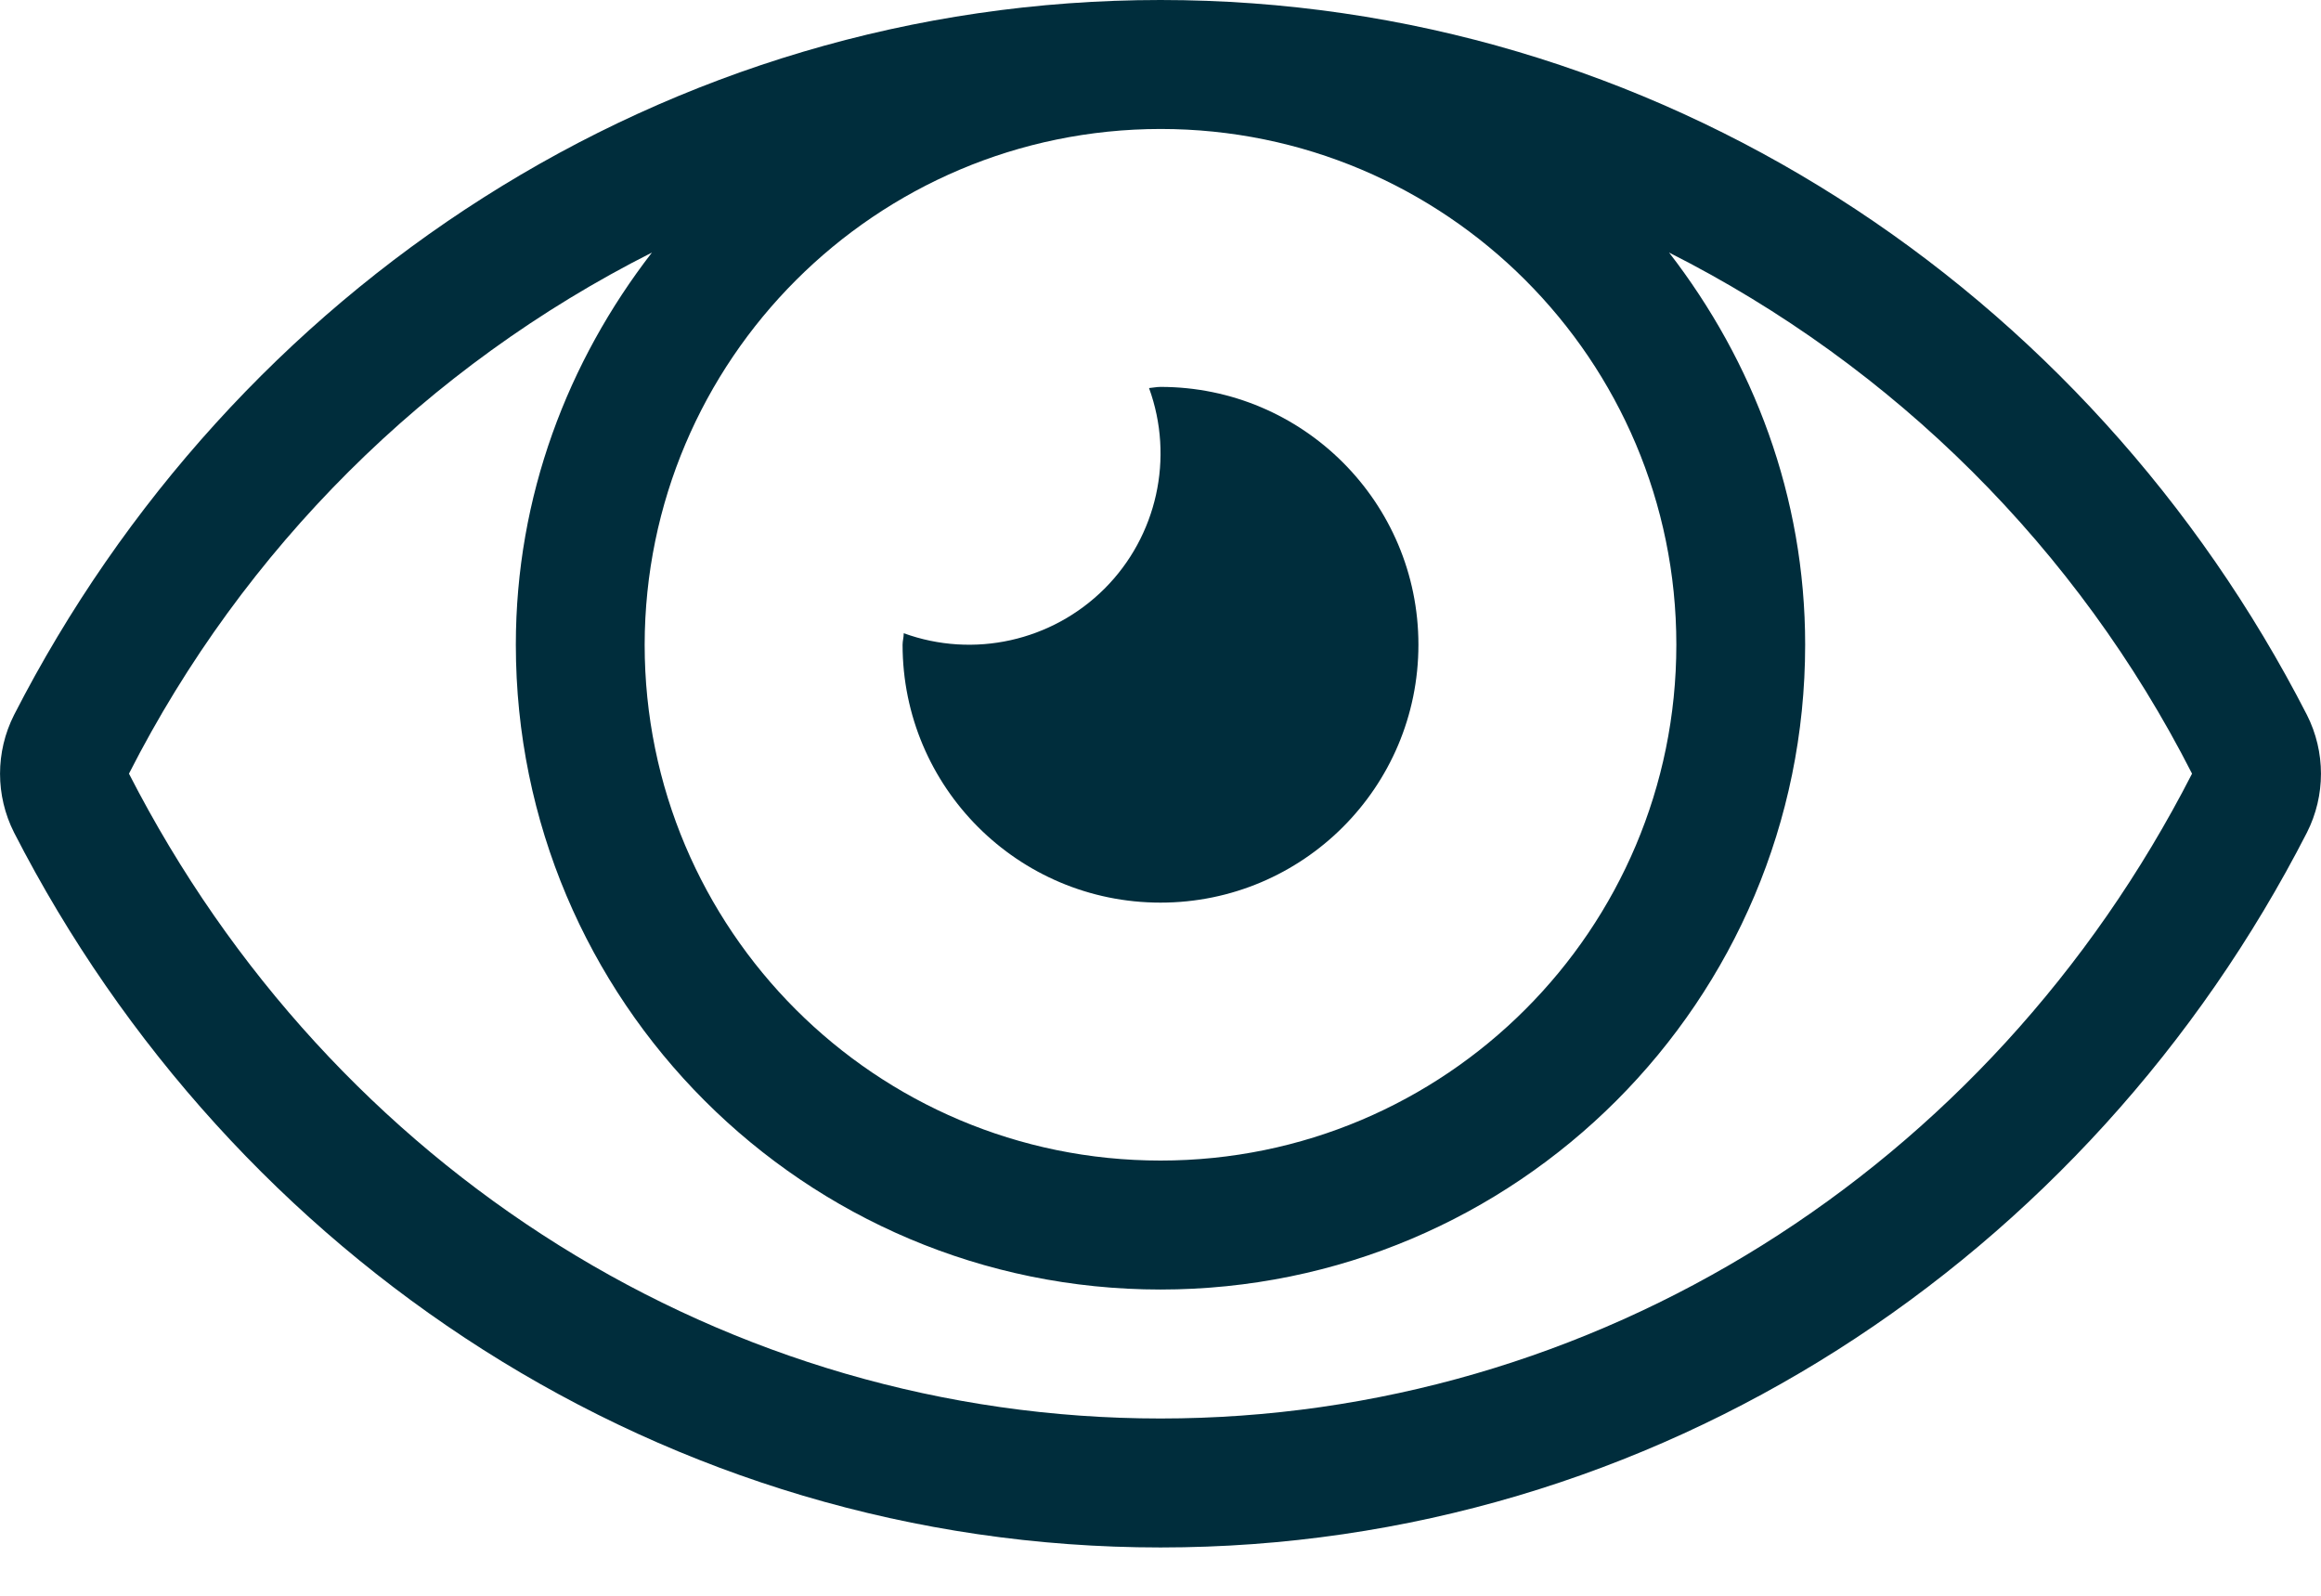 <?xml version="1.0" encoding="UTF-8"?>
<svg width="16px" height="11px" viewBox="0 0 16 11" version="1.1" xmlns="http://www.w3.org/2000/svg" xmlns:xlink="http://www.w3.org/1999/xlink">
    <title>icon/bell 6</title>
    <g id="Industries" stroke="none" stroke-width="1" fill="none" fill-rule="evenodd">
        <g id="2.1---Oil-and-Gas" transform="translate(-512, -4066)" fill="#002D3C">
            <g id="Functionalities" transform="translate(512, 3469)">
                <g id="Row" transform="translate(0, 584)">
                    <g id="icon-fill" transform="translate(0, 10)">
                        <path d="M8,9.222 C8.982,9.222 9.778,8.426 9.778,7.444 C9.778,6.463 8.982,5.667 8,5.667 C7.972,5.667 7.948,5.673 7.921,5.675 C8.096,6.156 7.976,6.696 7.614,7.058 C7.251,7.42 6.712,7.54 6.23,7.365 C6.23,7.393 6.222,7.418 6.222,7.444 C6.222,8.426 7.018,9.222 8,9.222 L8,9.222 Z M15.903,7.928 C14.397,4.989 11.415,3 8,3 C4.585,3 1.602,4.99 0.097,7.928 C-0.032,8.183 -0.032,8.484 0.097,8.739 C1.603,11.678 4.585,13.667 8,13.667 C11.415,13.667 14.398,11.677 15.903,8.739 C16.032,8.484 16.032,8.183 15.903,7.928 Z M8,3.889 C9.964,3.889 11.556,5.481 11.556,7.444 C11.556,9.408 9.964,11 8,11 C6.036,11 4.444,9.408 4.444,7.444 C4.447,5.482 6.037,3.891 8,3.889 Z M8,12.778 C5.018,12.778 2.293,11.075 0.889,8.333 C1.678,6.783 2.941,5.525 4.494,4.741 C3.914,5.491 3.556,6.421 3.556,7.444 C3.556,9.899 5.545,11.889 8,11.889 C10.455,11.889 12.444,9.899 12.444,7.444 C12.444,6.421 12.086,5.491 11.506,4.741 C13.059,5.525 14.322,6.783 15.111,8.333 C13.708,11.075 10.982,12.778 8,12.778 Z"></path>
                    </g>
                </g>
            </g>
        </g>
    </g>
</svg>